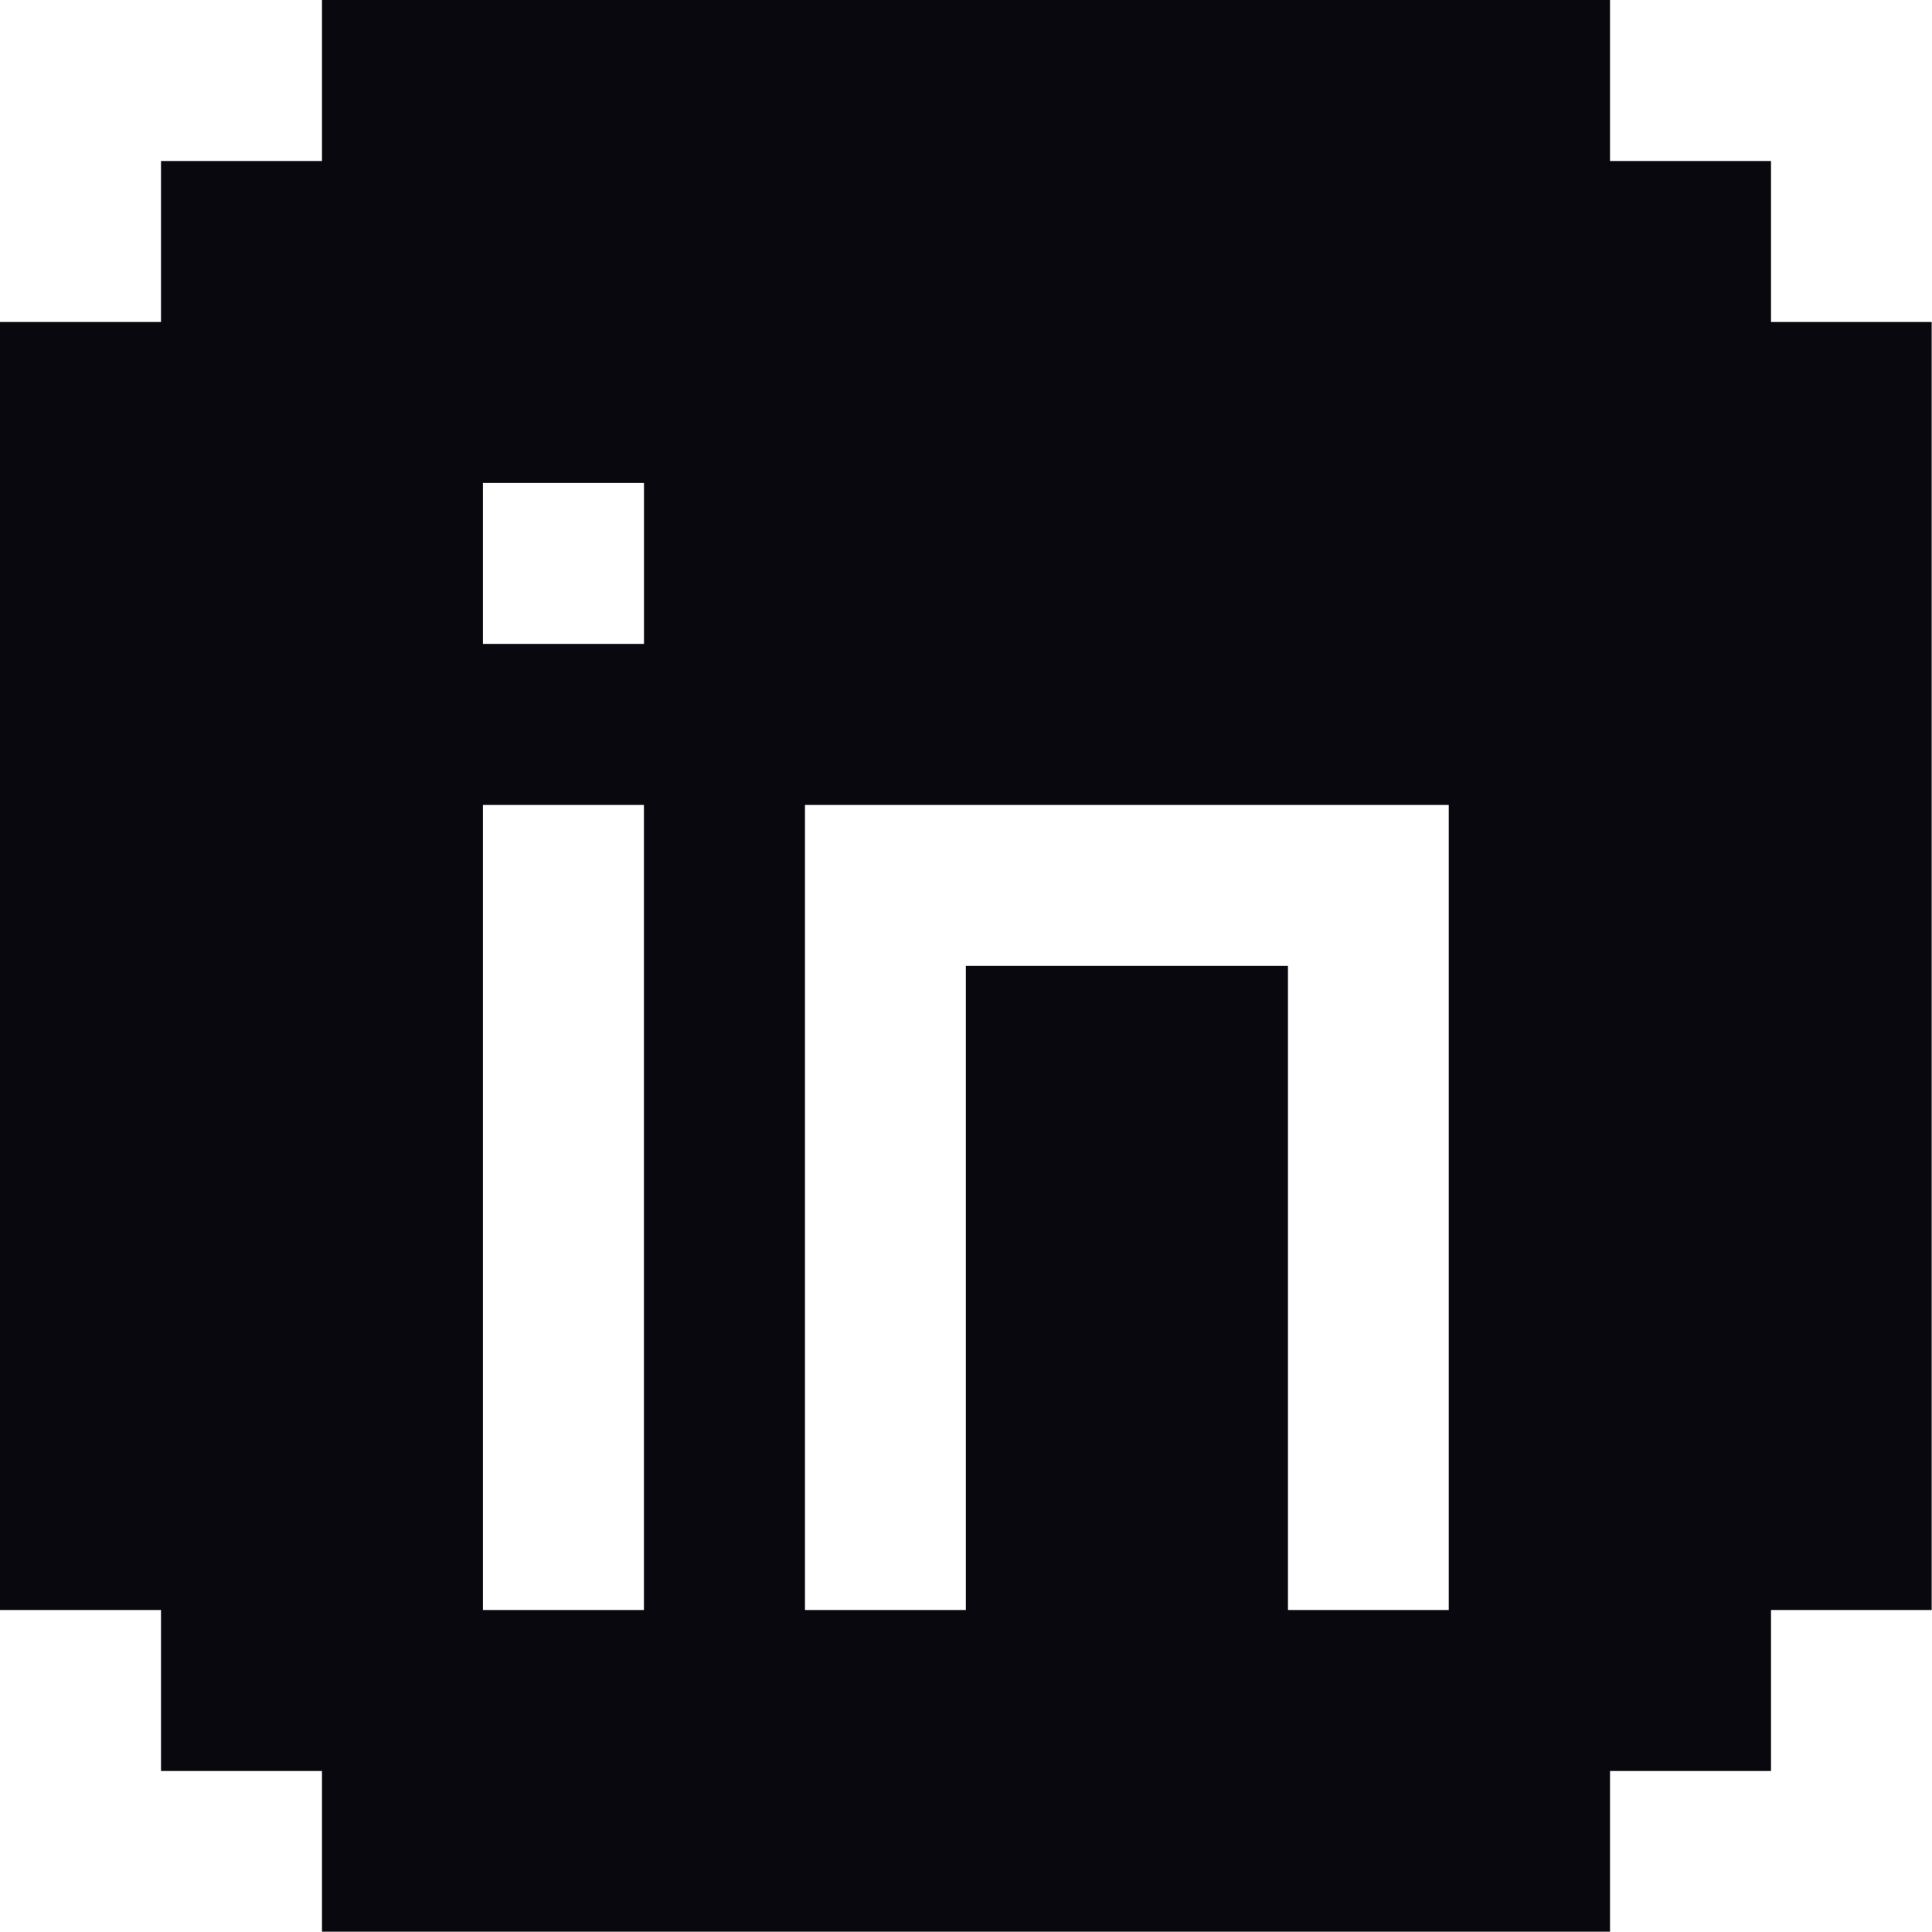 <svg xmlns="http://www.w3.org/2000/svg" width="30.805" height="30.805" viewBox="0 0 30.805 30.805">
  <path id="linkedin" d="M28.238,5.134V2.567H25.671V0H5.134V2.567H2.567V5.134H0V25.671H2.567v2.567H5.134V30.8H25.671V28.238h2.567V25.671H30.8V5.134ZM23.1,25.671H20.536V15.4H15.4V25.671H12.835V12.835H23.1V25.671ZM10.268,7.7v2.567H7.7V7.7ZM7.7,23.1V12.835h2.567V25.671H7.7Z" fill="#08080e"/>
</svg>
